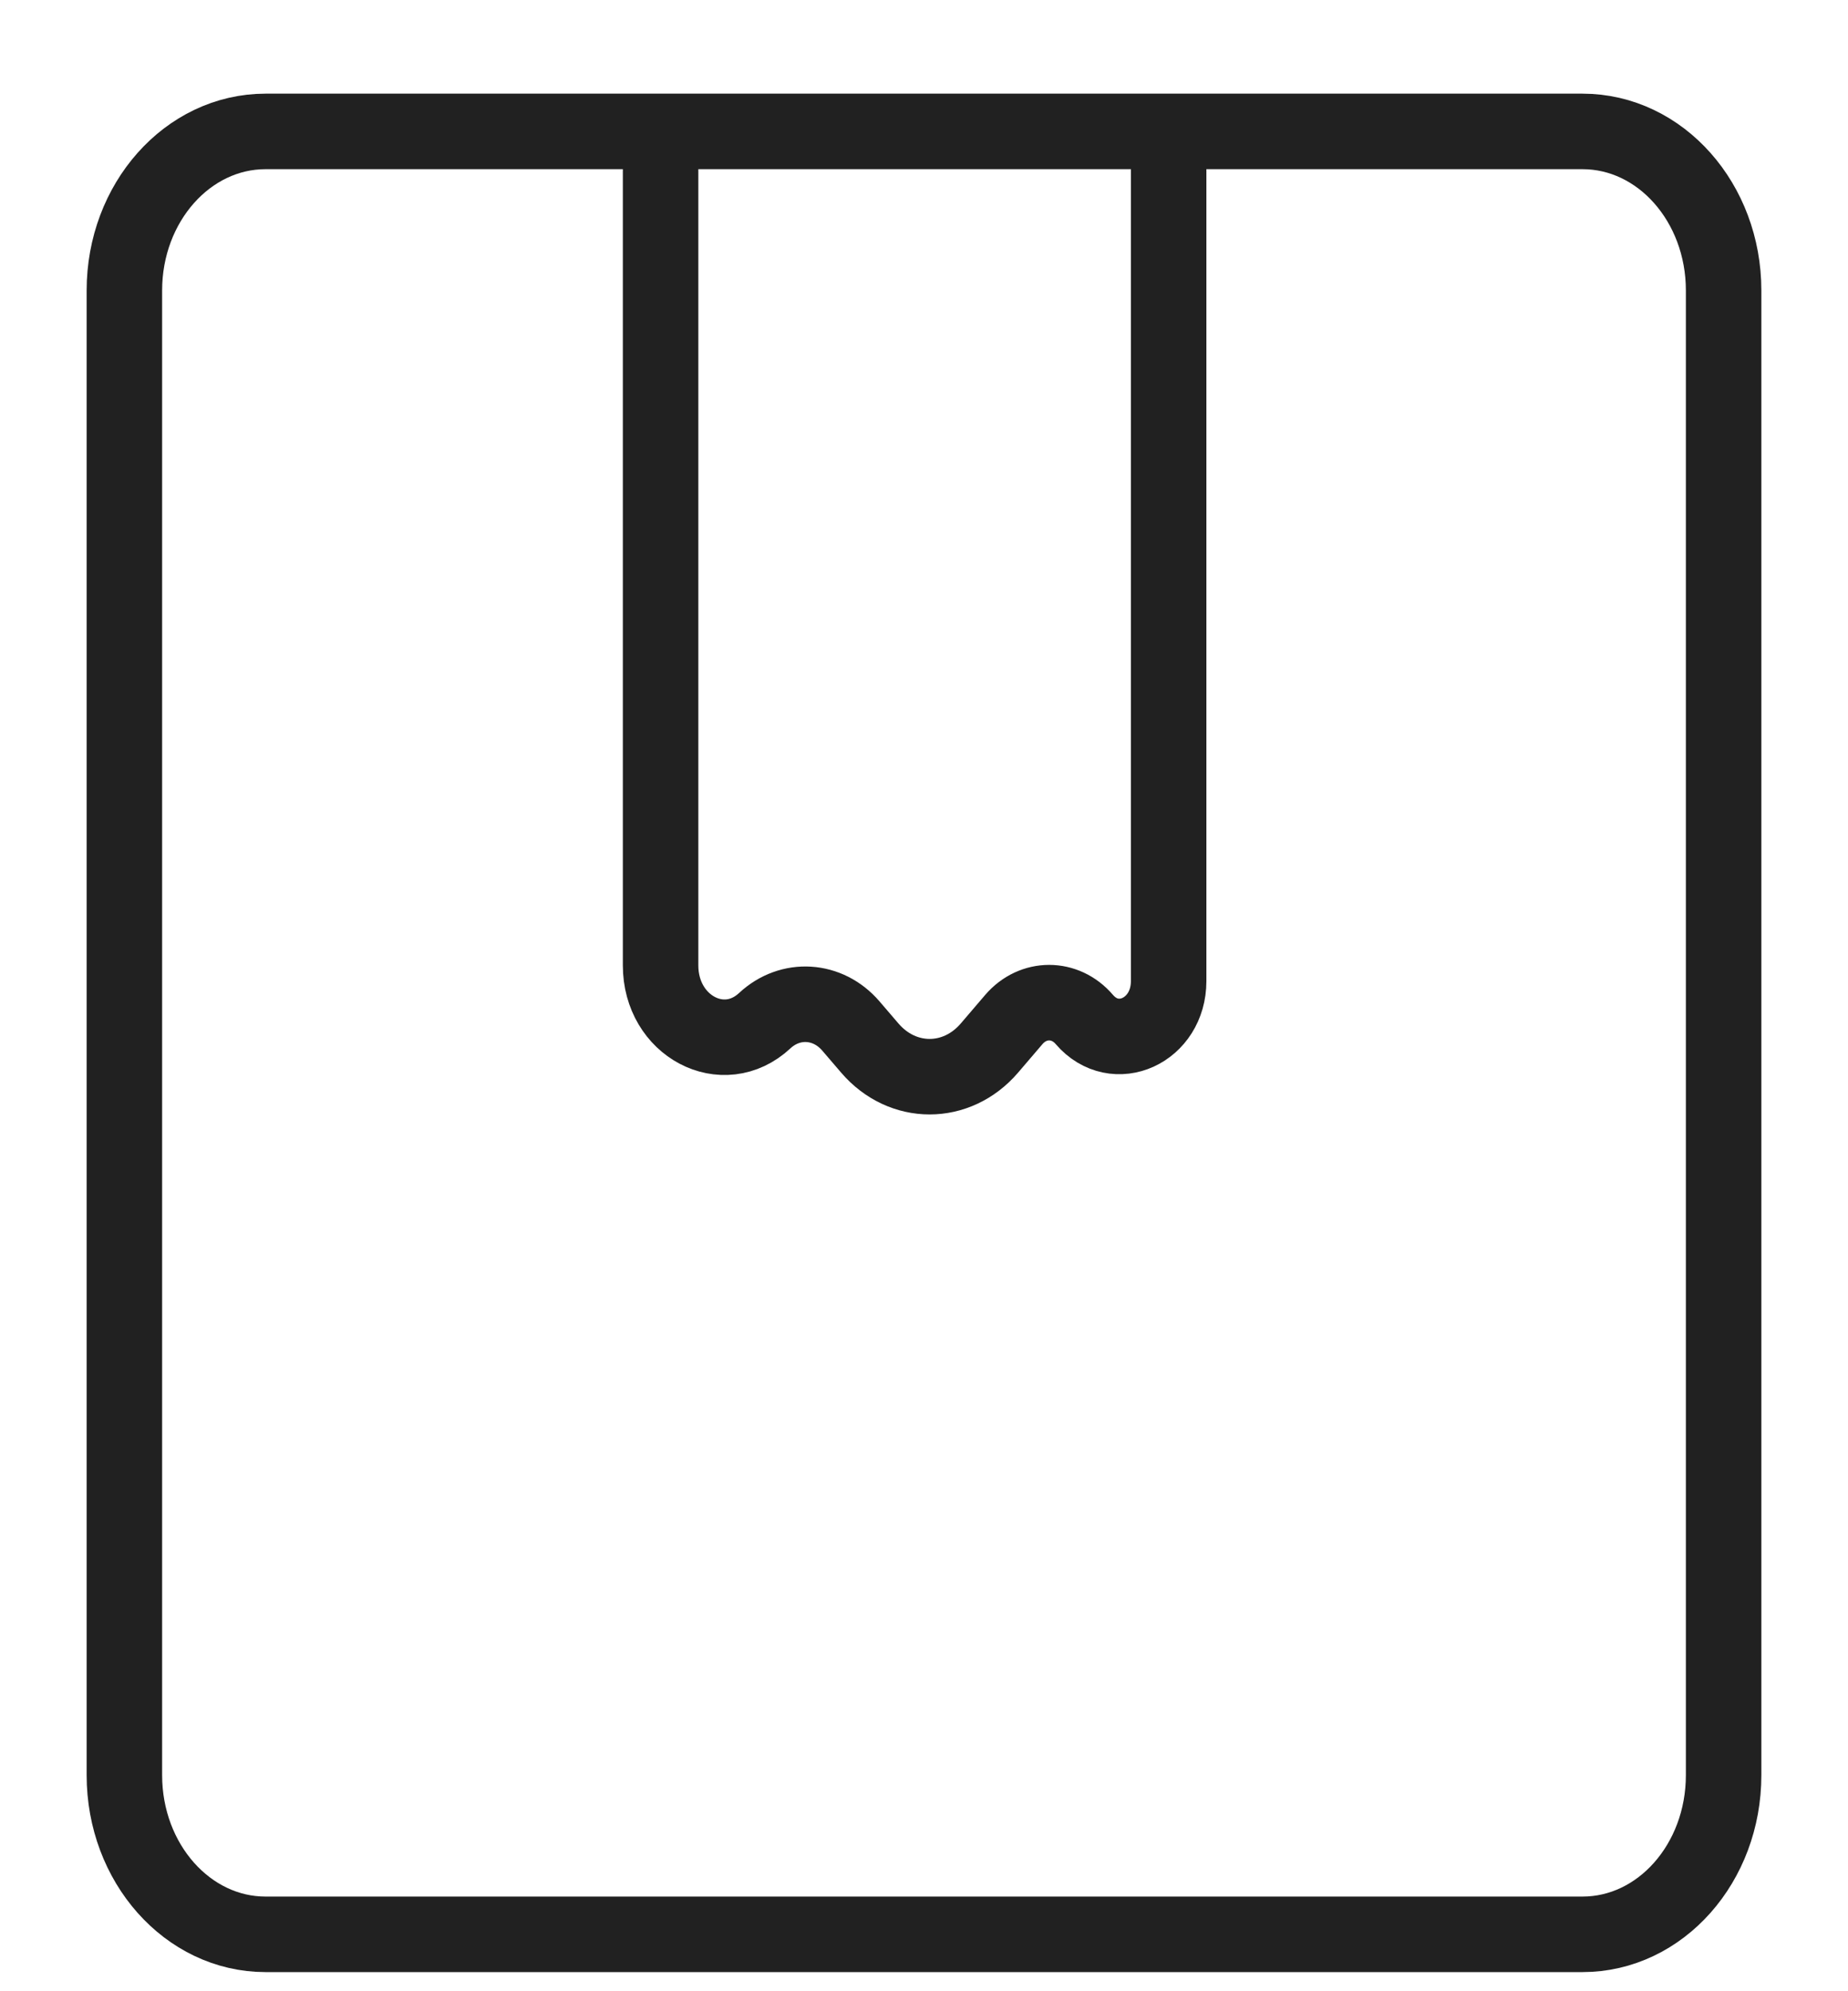 <svg xmlns="http://www.w3.org/2000/svg" fill="none" viewBox="0 0 13 14" height="14" width="13">
<path stroke-width="0.531" stroke="#212121" d="M11.132 0.924H1.868C1.32 0.924 0.875 1.425 0.875 2.042V12.481C0.875 13.099 1.32 13.6 1.868 13.6H11.132C11.681 13.6 12.125 13.099 12.125 12.481V2.042C12.125 1.425 11.681 0.924 11.132 0.924Z"></path>
<path stroke-width="0.531" stroke="#212121" d="M4.647 0.85V6.788C4.647 7.214 5.088 7.448 5.38 7.176C5.56 7.009 5.824 7.025 5.986 7.214L6.119 7.369C6.349 7.637 6.73 7.637 6.96 7.369L7.132 7.168C7.268 7.01 7.493 7.01 7.628 7.168C7.844 7.419 8.221 7.247 8.221 6.898V0.85"></path>
</svg>
